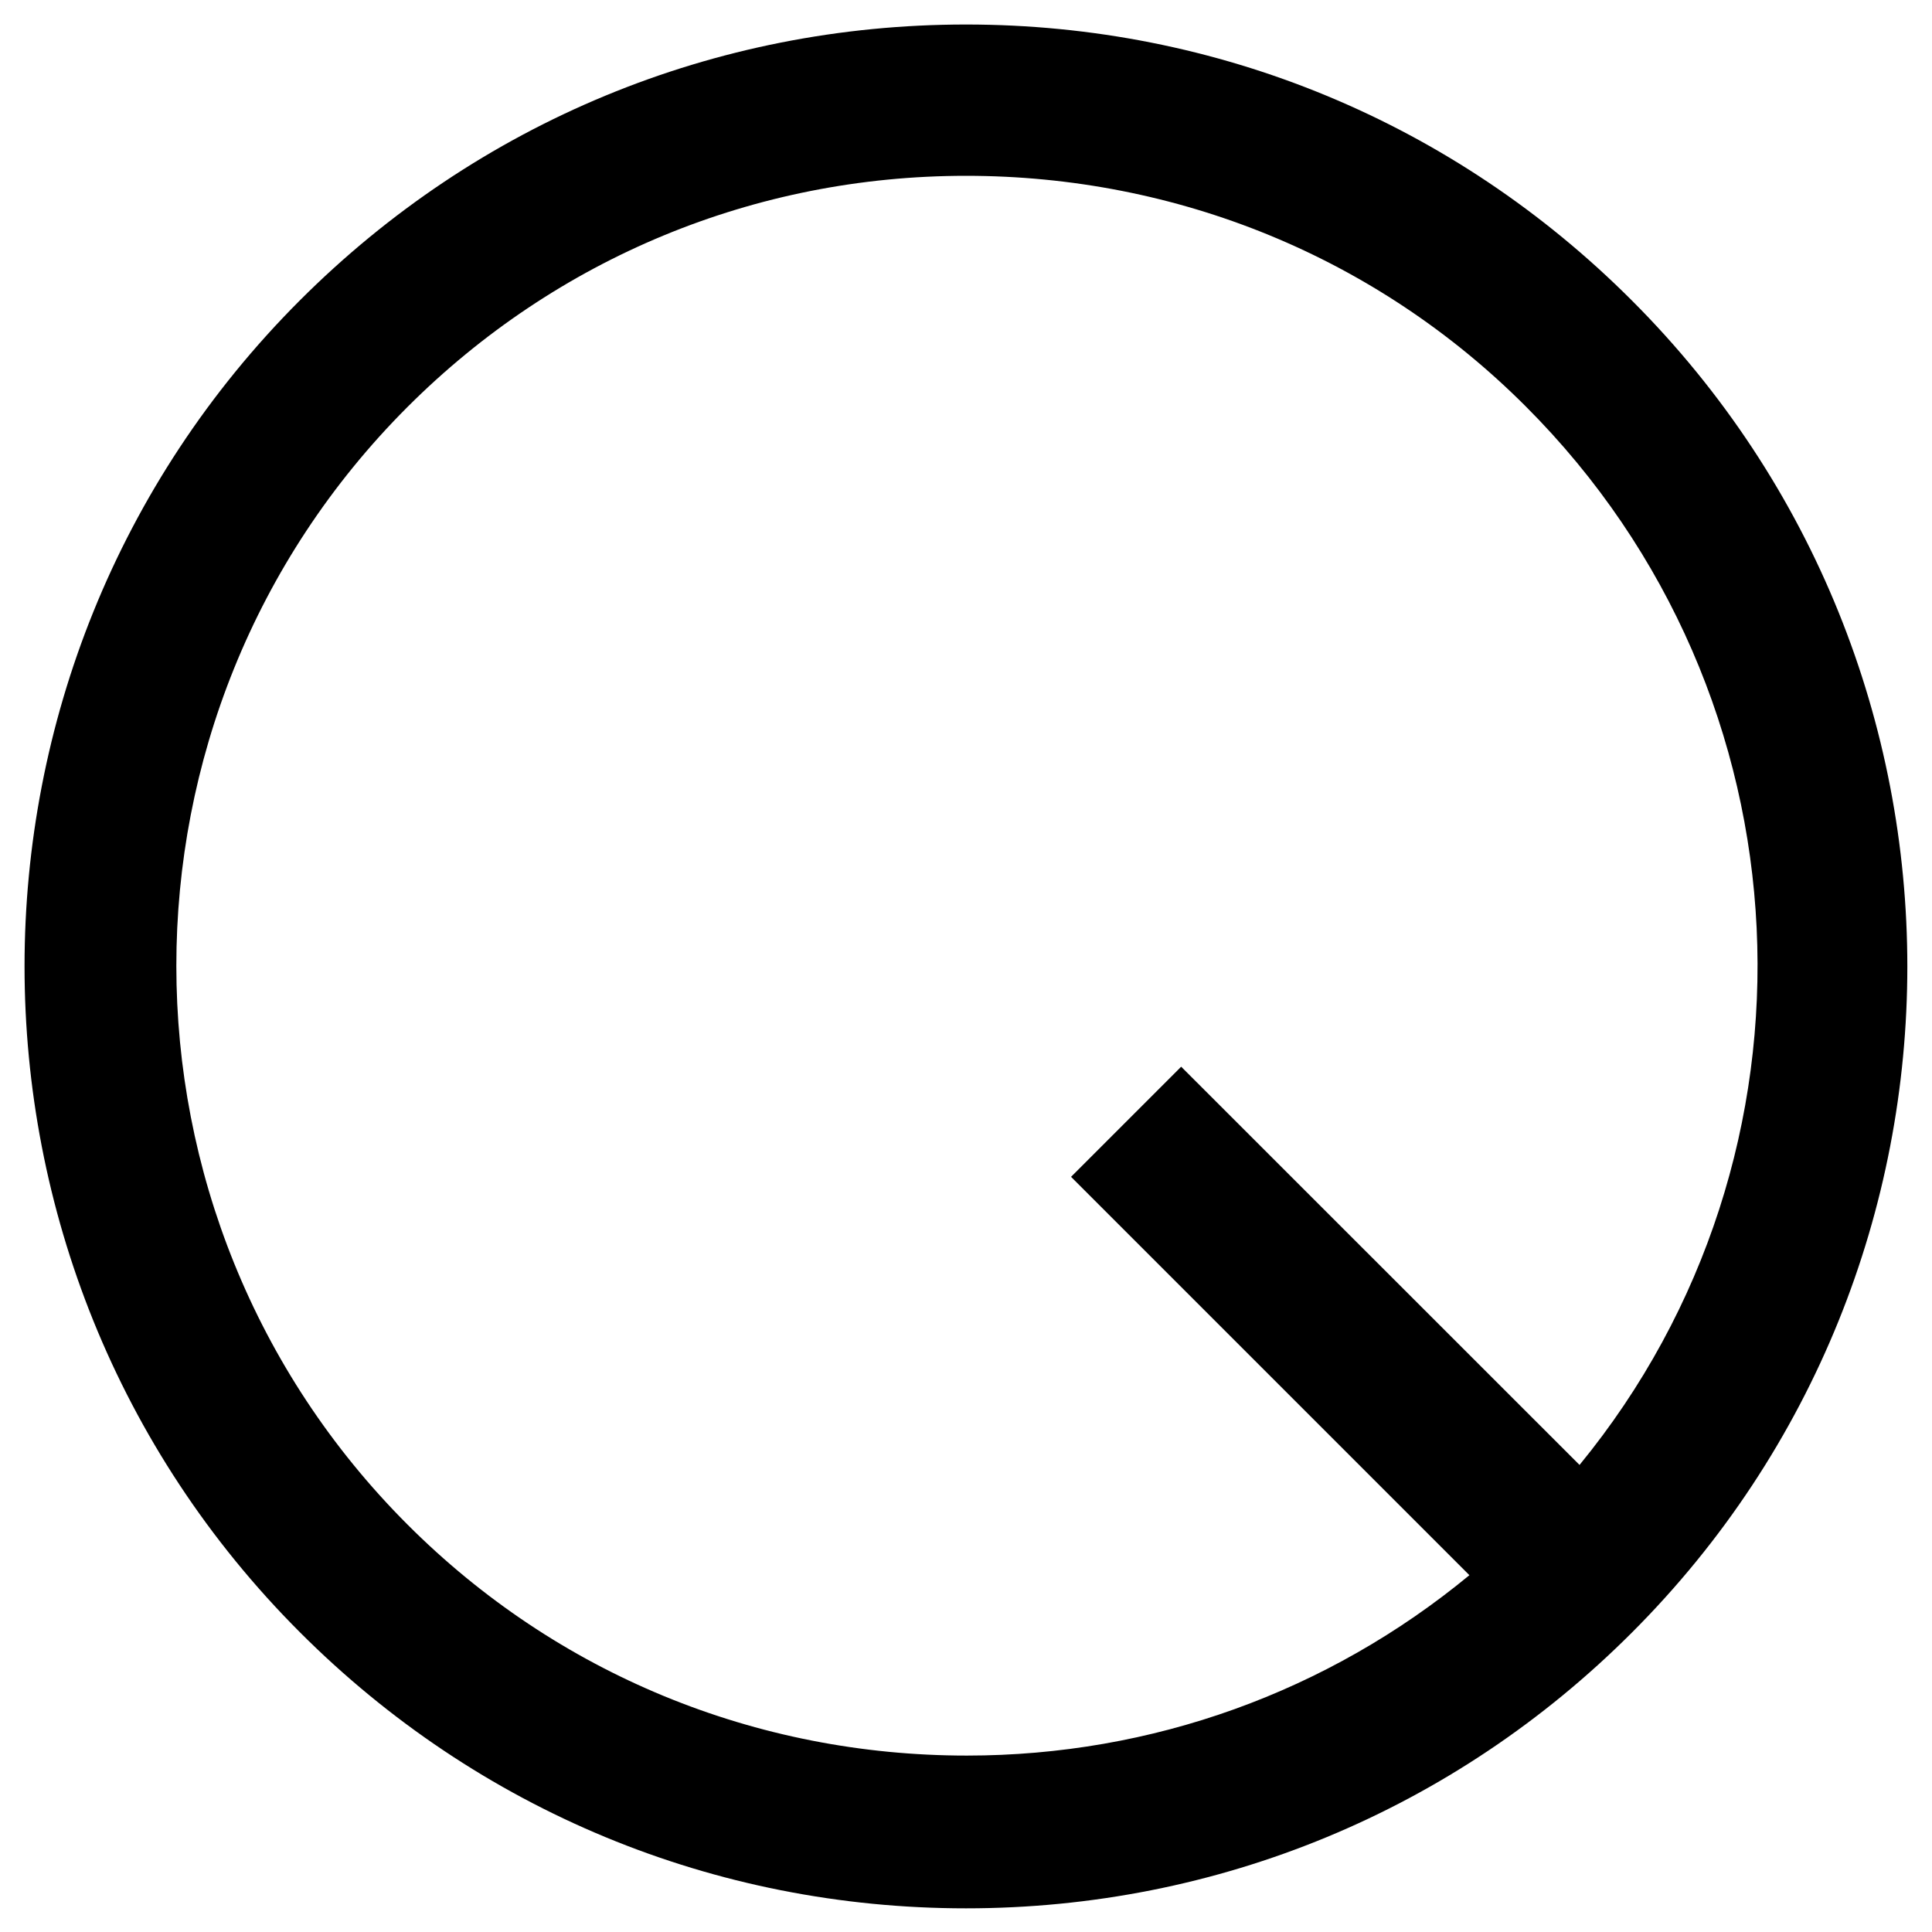 <?xml version="1.0" encoding="utf-8"?>
<!-- Generator: Adobe Illustrator 17.0.0, SVG Export Plug-In . SVG Version: 6.00 Build 0)  -->
<!DOCTYPE svg PUBLIC "-//W3C//DTD SVG 1.1//EN" "http://www.w3.org/Graphics/SVG/1.1/DTD/svg11.dtd">
<svg version="1.1" id="Layer_1" xmlns="http://www.w3.org/2000/svg" xmlns:xlink="http://www.w3.org/1999/xlink" x="0px" y="0px" 
	viewBox="0 0 16 16" enable-background="new 0 0 16 16" xml:space="preserve">
<path d="M8,0.203c-2.084,0-4.043,0.811-5.516,2.284c-3.041,3.041-3.041,7.99,0,11.031C3.957,14.992,5.916,15.804,8,15.804
	s4.043-0.811,5.515-2.284c3.041-3.041,3.041-7.99,0-11.031C12.042,1.014,10.083,0.203,8,0.203z M13.081,12.132L9.782,8.834
	L8.87,9.746l3.299,3.299c-1.172,0.967-2.629,1.494-4.162,1.494c-1.748,0-3.396-0.676-4.632-1.913
	c-2.552-2.552-2.553-6.701-0.002-9.254C4.609,2.136,6.253,1.456,8,1.456s3.399,0.672,4.635,1.909
	C15.034,5.763,15.188,9.563,13.081,12.132z"/>
</svg>
